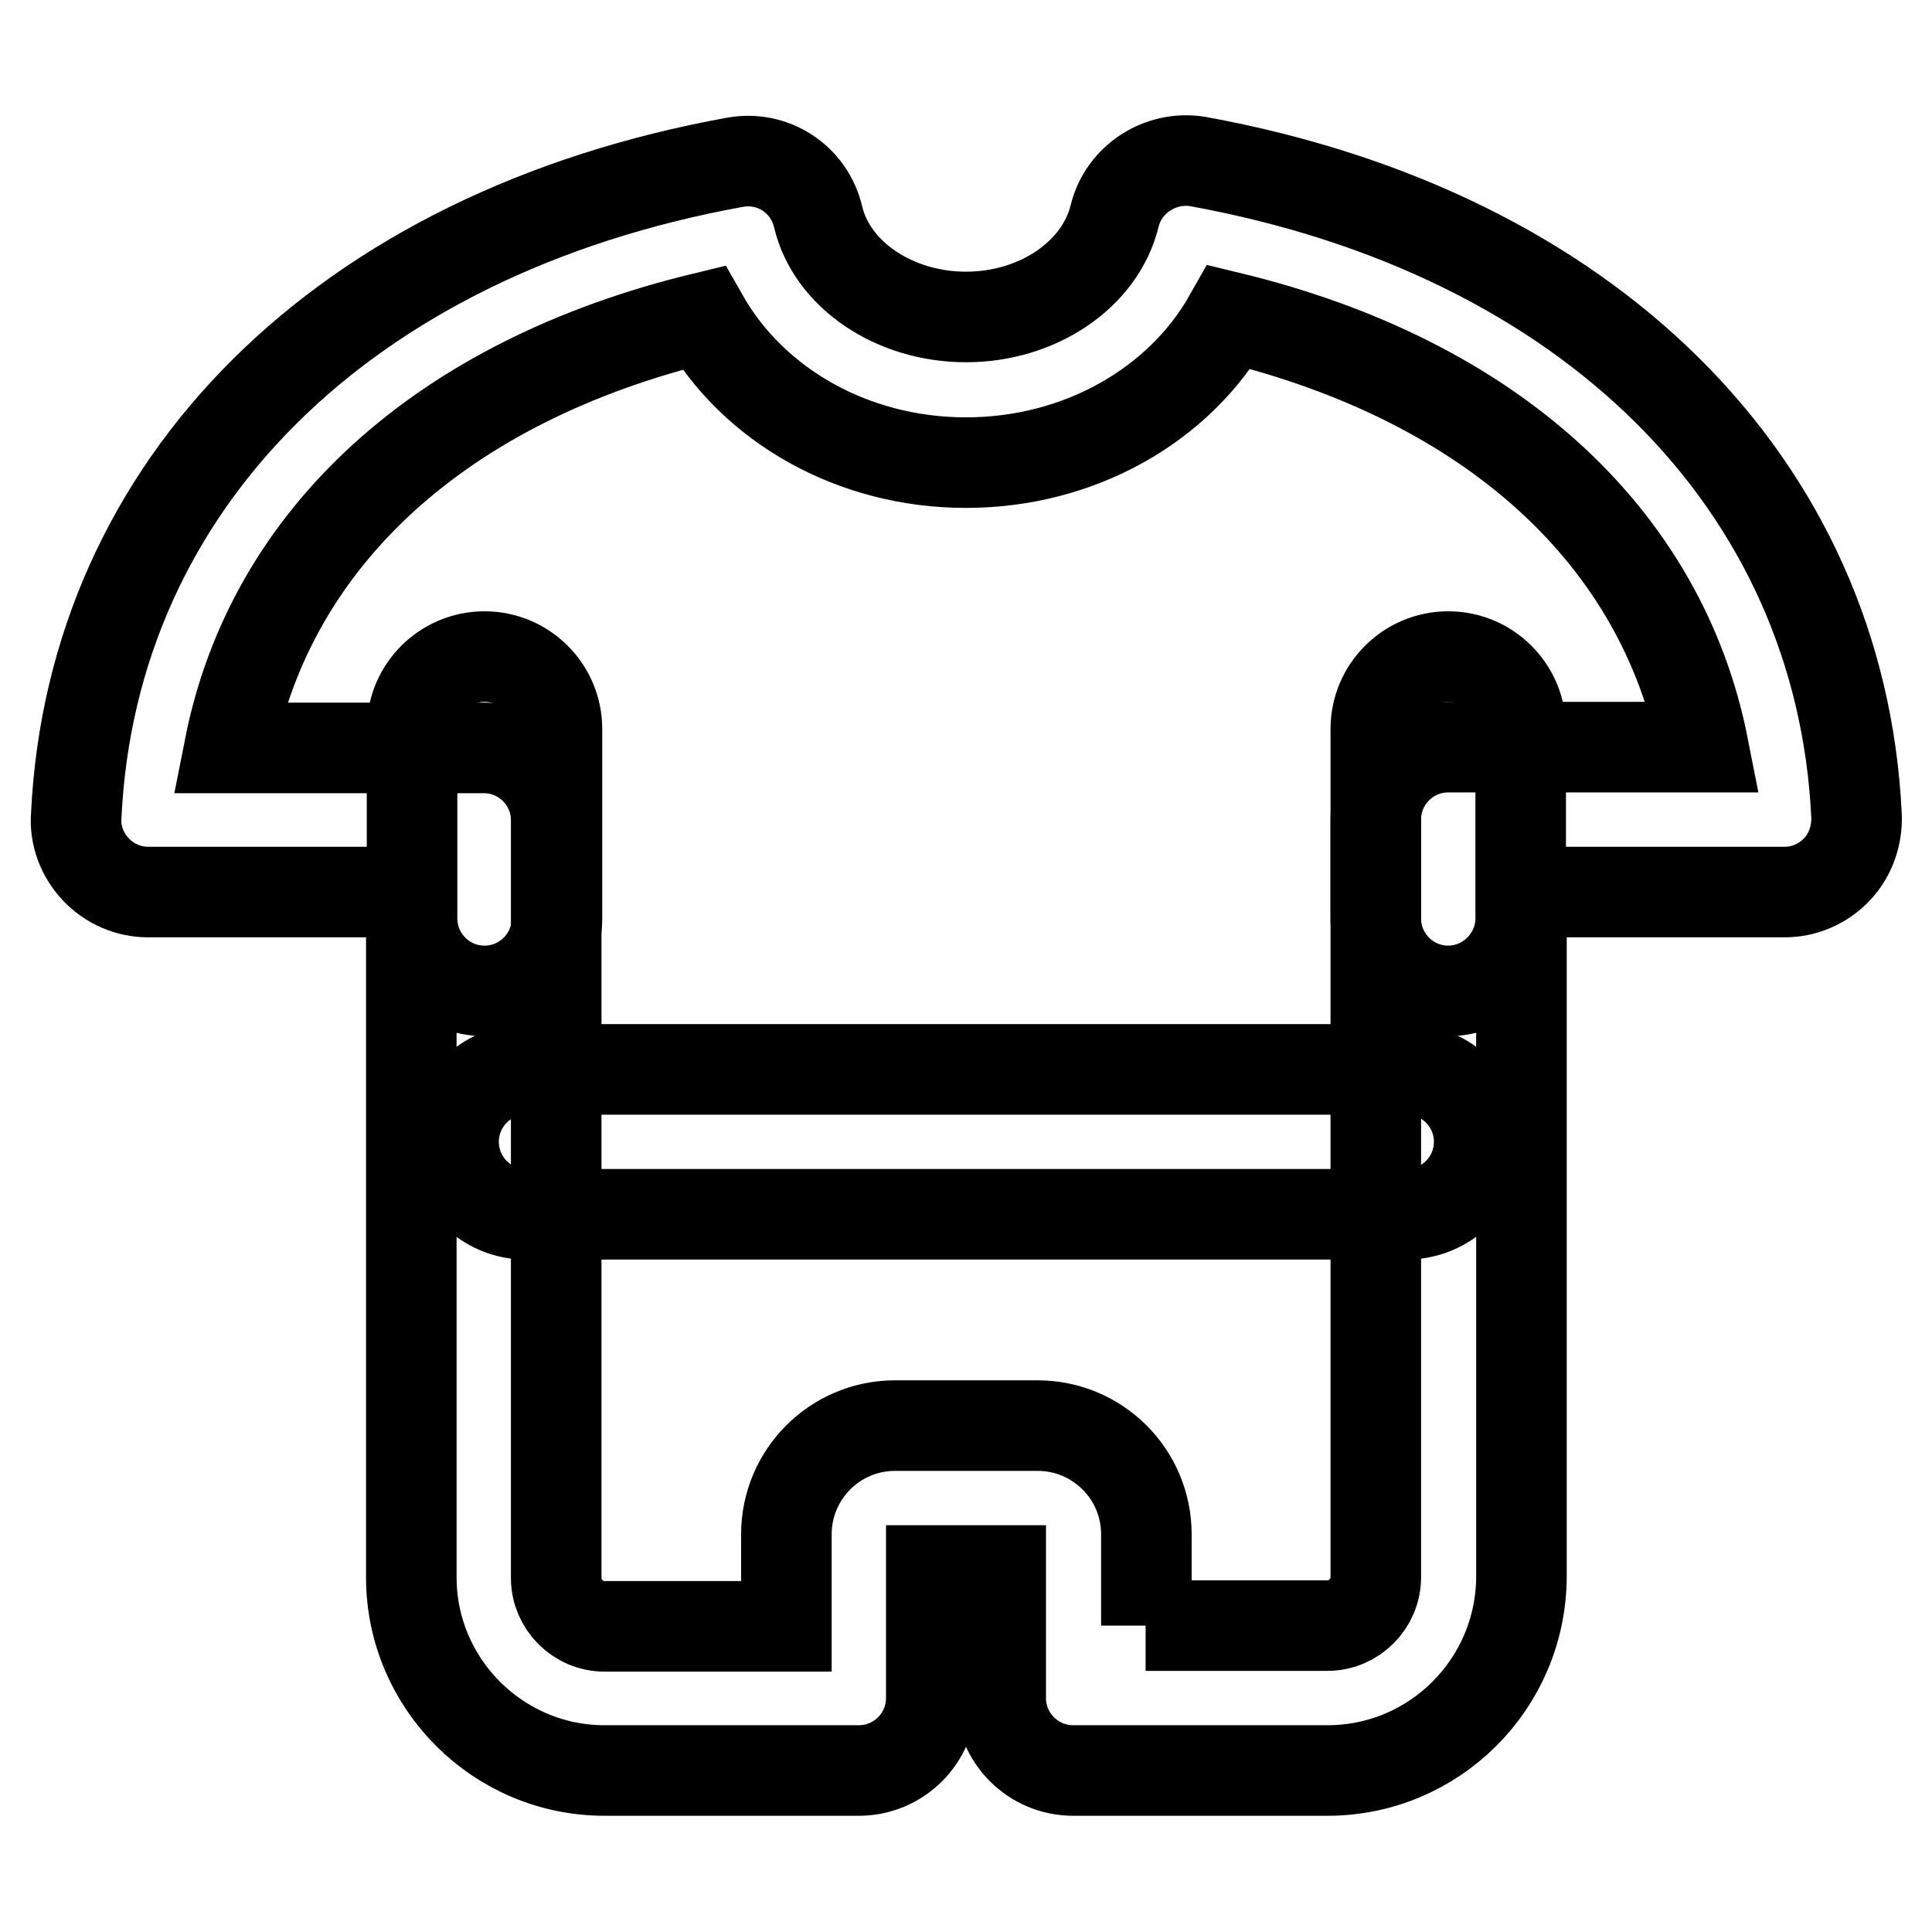 <?xml version="1.0" encoding="utf-8"?>
<!-- Svg Vector Icons : http://www.onlinewebfonts.com/icon -->
<!DOCTYPE svg PUBLIC "-//W3C//DTD SVG 1.1//EN" "http://www.w3.org/Graphics/SVG/1.1/DTD/svg11.dtd">
<svg version="1.1" xmlns="http://www.w3.org/2000/svg" xmlns:xlink="http://www.w3.org/1999/xlink" x="0px" y="0px" viewBox="0 0 256 256" enable-background="new 0 0 256 256" xml:space="preserve">
<g> <path stroke-width="12" fill-opacity="0" stroke="#000000"  d="M186.3,160.9H69.7c-5.3,0-9.6-4.3-9.6-9.6c0-5.3,4.3-9.6,9.6-9.6h116.7c5.3,0,9.6,4.3,9.6,9.6 C196,156.6,191.7,160.9,186.3,160.9z"/> <path stroke-width="12" fill-opacity="0" stroke="#000000"  d="M175.9,234.6h-33.7c-5.3,0-9.6-4.3-9.6-9.6v-16.9h-9.2V225c0,5.3-4.3,9.6-9.6,9.6H80.1 c-14.1,0-25.6-11.5-25.6-25.6v-90.8H19.6c-2.6,0-5.1-1.1-6.9-3c-1.8-1.9-2.8-4.5-2.6-7.1c2.1-44,35.5-77.2,87.3-86.6 c5-0.9,9.8,2.2,11,7.2C110.2,36.4,118.5,42,128,42c9.5,0,17.8-5.6,19.7-13.4c1.2-4.9,6.1-8,11-7.2c51.7,9.4,85.2,42.6,87.3,86.7 c0.1,2.6-0.8,5.2-2.6,7.1s-4.3,3-6.9,3h-34.9v90.8C201.5,223.2,190,234.6,175.9,234.6L175.9,234.6z M151.8,215.4h24.1 c3.5,0,6.4-2.9,6.4-6.4V108.6c0-5.3,4.3-9.6,9.6-9.6h33.8c-5.5-27.9-28.1-48.6-62.8-57C156.3,53.7,143,61.3,128,61.3 c-15,0-28.2-7.6-34.8-19.2c-34.7,8.4-57.3,29.1-62.8,57h33.7c5.3,0,9.6,4.3,9.6,9.6v100.4c0,3.5,2.9,6.4,6.4,6.4h24.1v-12.2 c0-7.9,6.4-14.4,14.4-14.4h18.9c7.9,0,14.4,6.4,14.4,14.4V215.4z"/> <path stroke-width="12" fill-opacity="0" stroke="#000000"  d="M64.2,131.3c-5.3,0-9.6-4.3-9.6-9.6V96.6c0-5.3,4.3-9.6,9.6-9.6c5.3,0,9.6,4.3,9.6,9.6v25.1 C73.8,127,69.5,131.3,64.2,131.3z M191.9,131.3c-5.3,0-9.6-4.3-9.6-9.6V96.6c0-5.3,4.3-9.6,9.6-9.6c5.3,0,9.6,4.3,9.6,9.6v25.1 C201.5,127,197.1,131.3,191.9,131.3z"/></g>
</svg>